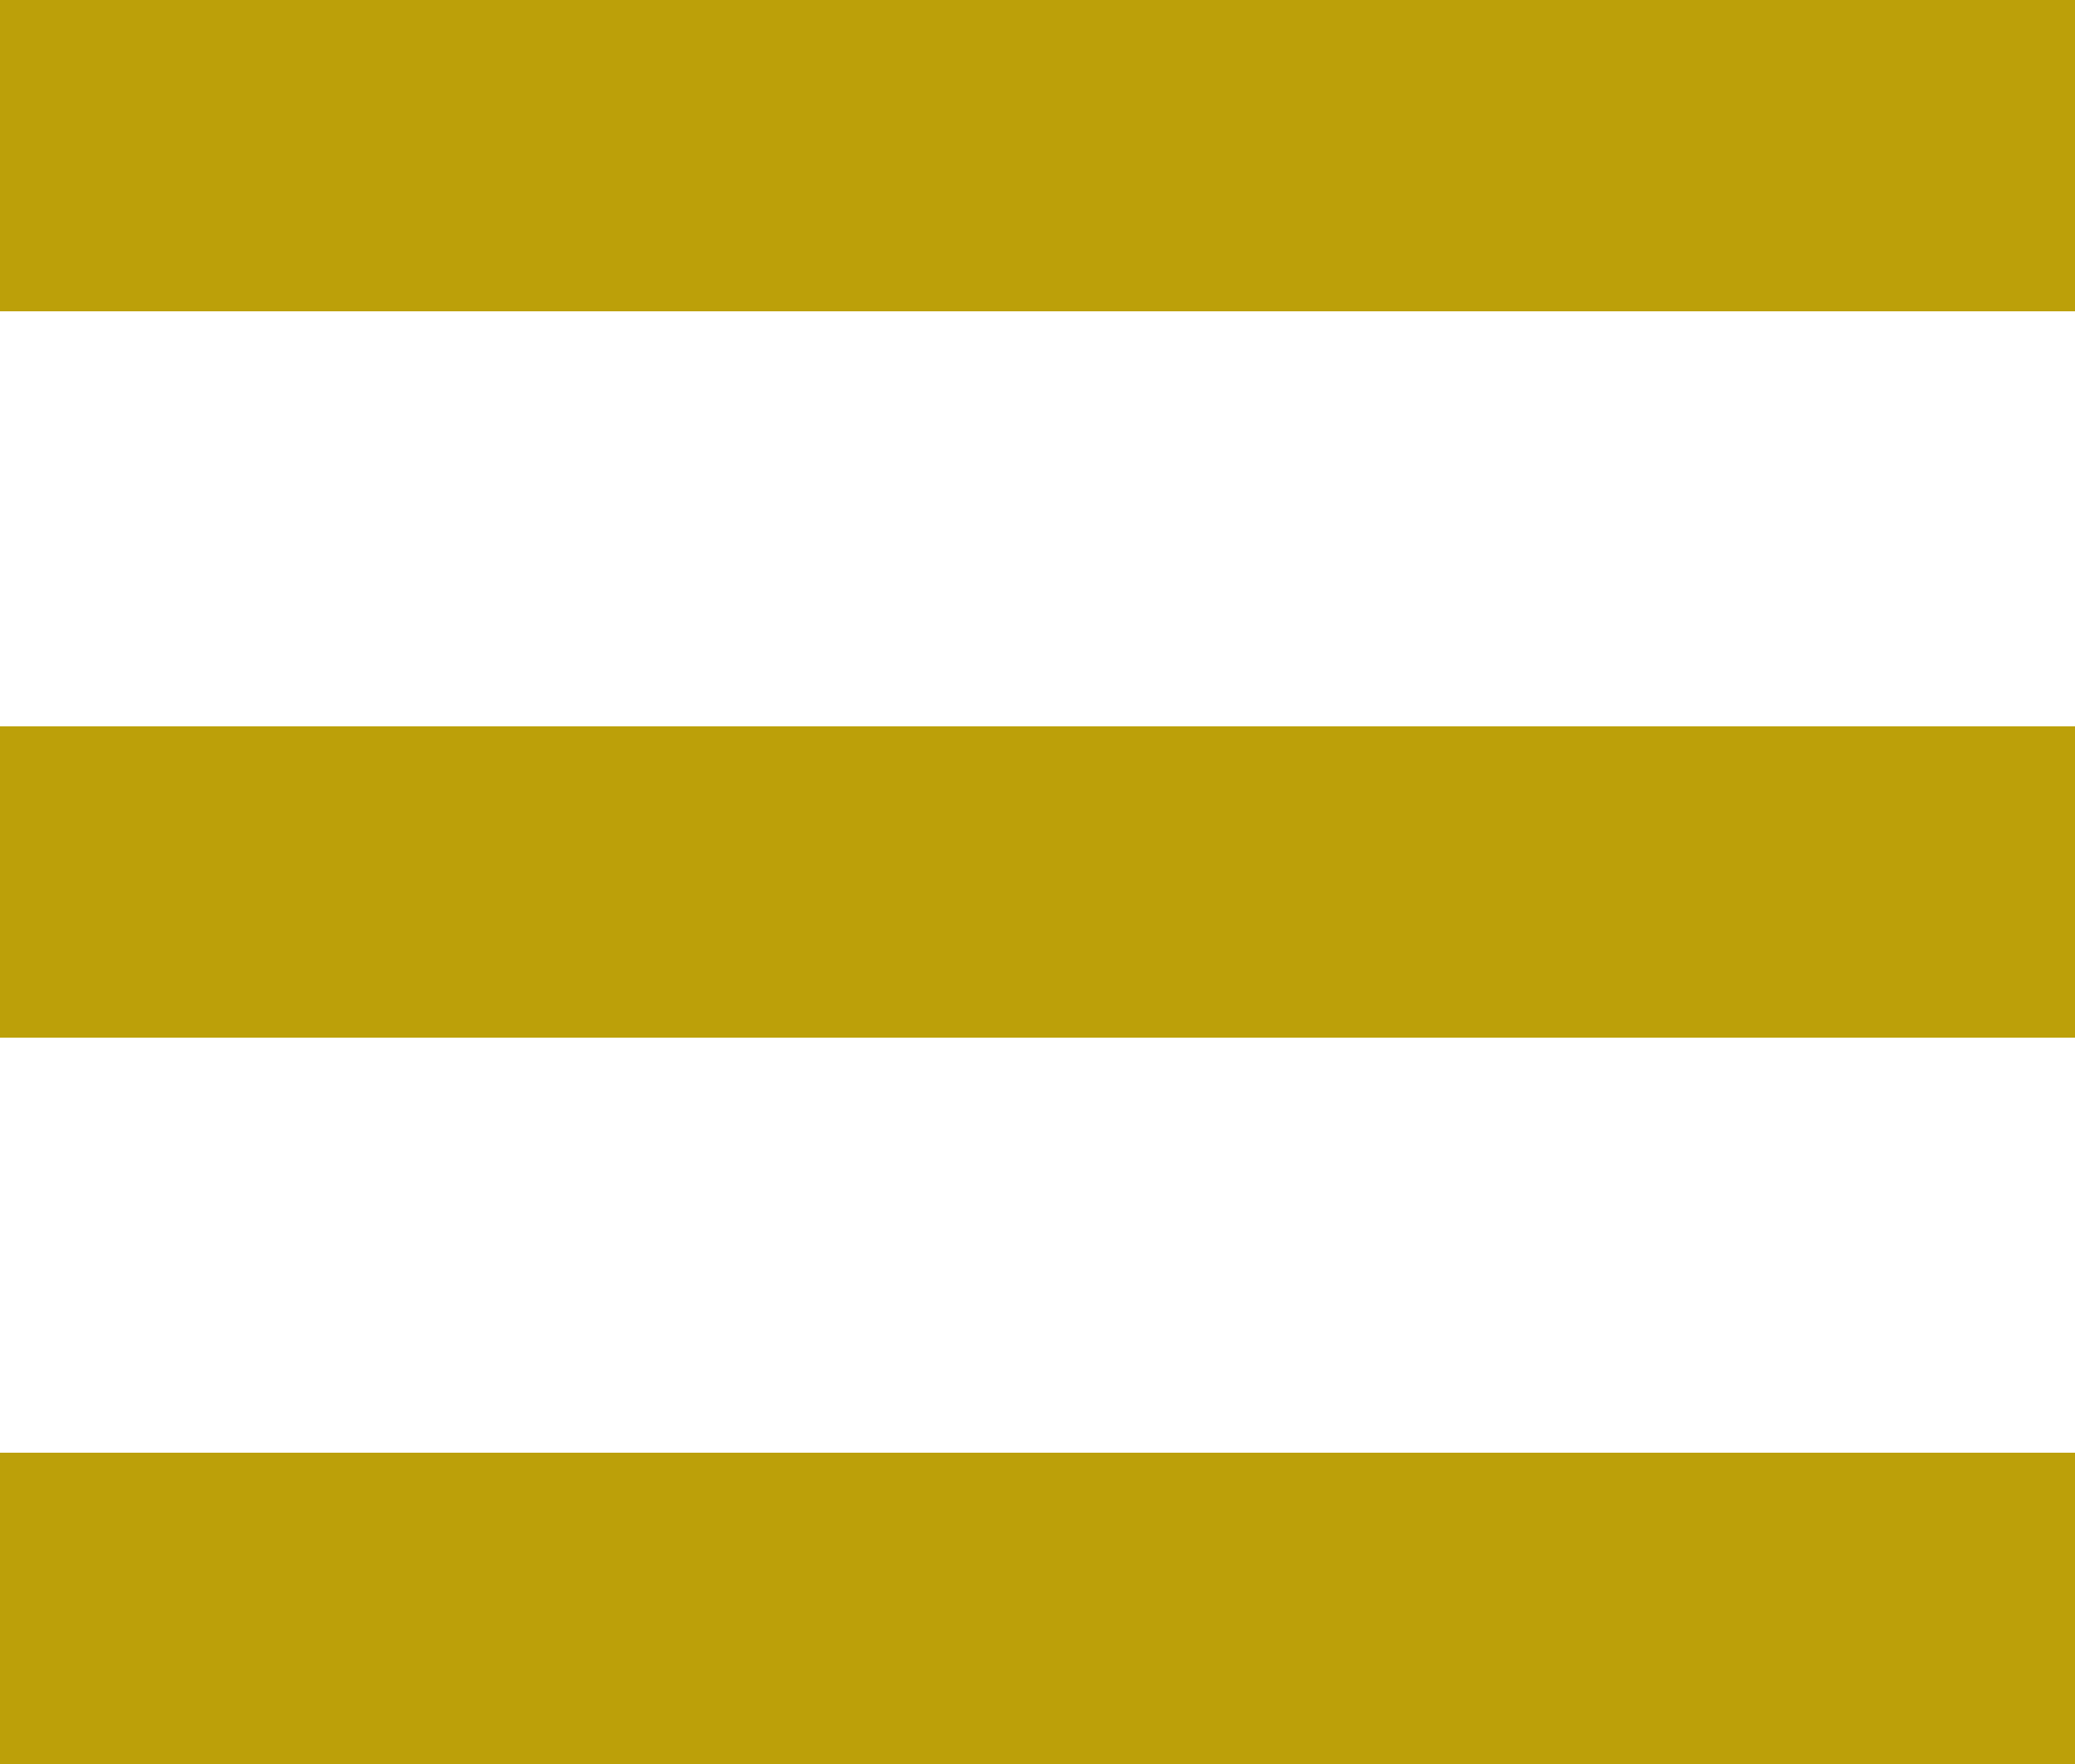<?xml version="1.0" encoding="UTF-8"?>
<svg xmlns="http://www.w3.org/2000/svg" version="1.1" viewBox="0 0 20 17">
  <defs>
    <style>
      .cls-1 {
        fill: #bca009;
      }
    </style>
  </defs>
  <!-- Generator: Adobe Illustrator 28.6.0, SVG Export Plug-In . SVG Version: 1.2.0 Build 709)  -->
  <g>
    <g id="_レイヤー_1" data-name="レイヤー_1">
      <g id="_レイヤー_1-2" data-name="_レイヤー_1">
        <g id="_グループ_2491">
          <rect id="_長方形_32" class="cls-1" width="20" height="3"/>
          <rect id="_長方形_33" class="cls-1" y="7" width="20" height="3"/>
          <rect id="_長方形_34" class="cls-1" y="14" width="20" height="3"/>
        </g>
      </g>
    </g>
  </g>
</svg>